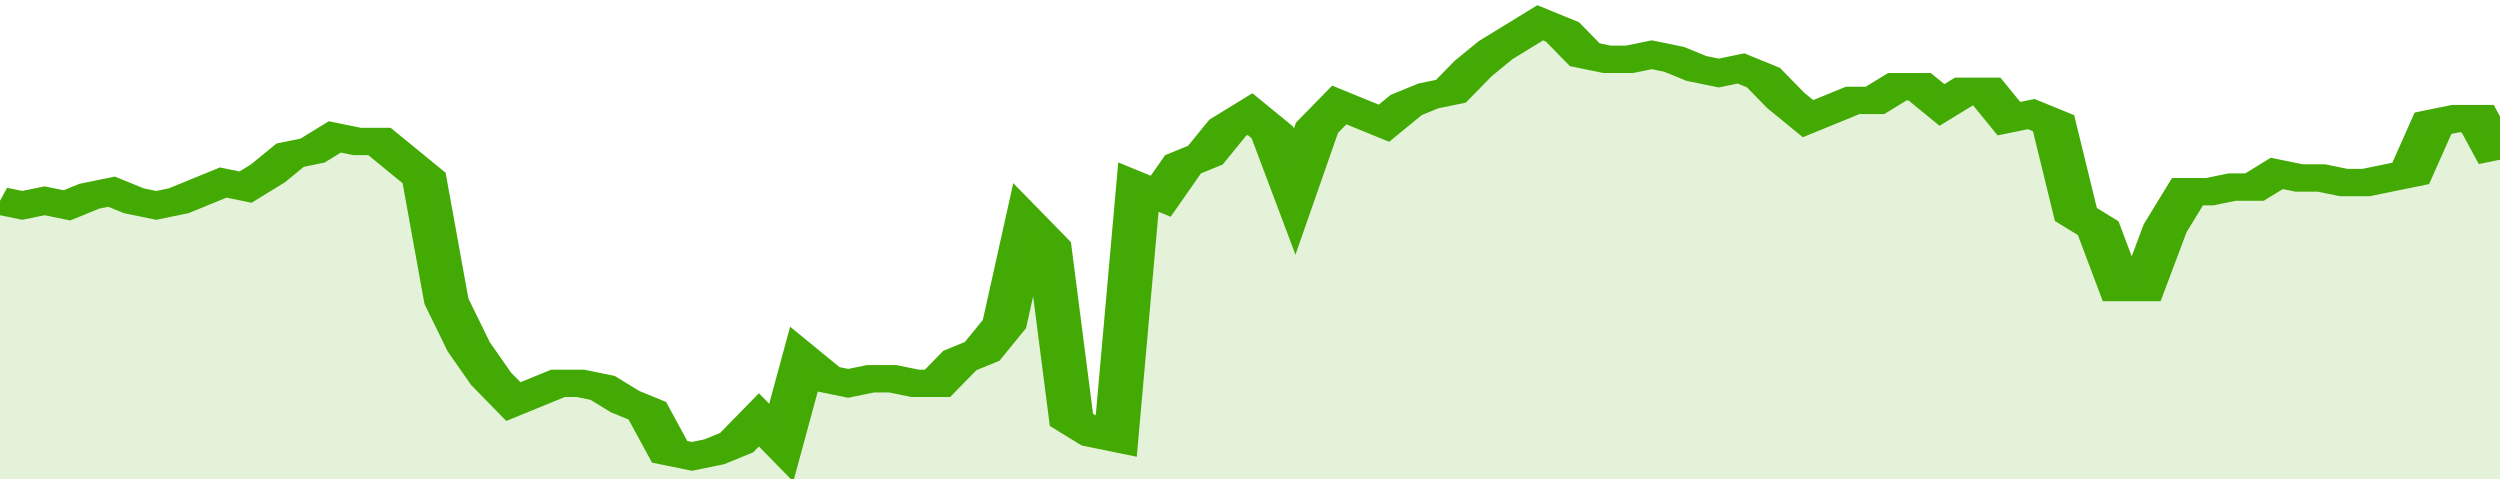 <svg xmlns="http://www.w3.org/2000/svg" viewBox="0 0 336 105" width="120" height="23" preserveAspectRatio="none">
				 <polyline fill="none" stroke="#43AA05" stroke-width="6" points="0, 44 3, 45 6, 44 9, 45 12, 43 15, 42 18, 44 21, 45 24, 44 27, 42 30, 40 33, 41 36, 38 39, 34 42, 33 45, 30 48, 31 51, 31 54, 35 57, 39 60, 66 63, 76 66, 83 69, 88 72, 86 75, 84 78, 84 81, 85 84, 88 87, 90 90, 99 93, 100 96, 99 99, 97 102, 92 105, 97 108, 79 111, 83 114, 84 117, 83 120, 83 123, 84 126, 84 129, 79 132, 77 135, 71 138, 49 141, 54 144, 92 147, 95 150, 96 153, 41 156, 43 159, 36 162, 34 165, 28 168, 25 171, 29 174, 42 177, 28 180, 23 183, 25 186, 27 189, 23 192, 21 195, 20 198, 15 201, 11 204, 8 207, 5 210, 7 213, 12 216, 13 219, 13 222, 12 225, 13 228, 15 231, 16 234, 15 237, 17 240, 22 243, 26 246, 24 249, 22 252, 22 255, 19 258, 19 261, 23 264, 20 267, 20 270, 26 273, 25 276, 27 279, 47 282, 50 285, 63 288, 63 291, 50 294, 42 297, 42 300, 41 303, 41 306, 38 309, 39 312, 39 315, 40 318, 40 321, 39 324, 38 327, 27 330, 26 333, 26 336, 35 336, 35 "> </polyline>
				 <polygon fill="#43AA05" opacity="0.15" points="0, 105 0, 44 3, 45 6, 44 9, 45 12, 43 15, 42 18, 44 21, 45 24, 44 27, 42 30, 40 33, 41 36, 38 39, 34 42, 33 45, 30 48, 31 51, 31 54, 35 57, 39 60, 66 63, 76 66, 83 69, 88 72, 86 75, 84 78, 84 81, 85 84, 88 87, 90 90, 99 93, 100 96, 99 99, 97 102, 92 105, 97 108, 79 111, 83 114, 84 117, 83 120, 83 123, 84 126, 84 129, 79 132, 77 135, 71 138, 49 141, 54 144, 92 147, 95 150, 96 153, 41 156, 43 159, 36 162, 34 165, 28 168, 25 171, 29 174, 42 177, 28 180, 23 183, 25 186, 27 189, 23 192, 21 195, 20 198, 15 201, 11 204, 8 207, 5 210, 7 213, 12 216, 13 219, 13 222, 12 225, 13 228, 15 231, 16 234, 15 237, 17 240, 22 243, 26 246, 24 249, 22 252, 22 255, 19 258, 19 261, 23 264, 20 267, 20 270, 26 273, 25 276, 27 279, 47 282, 50 285, 63 288, 63 291, 50 294, 42 297, 42 300, 41 303, 41 306, 38 309, 39 312, 39 315, 40 318, 40 321, 39 324, 38 327, 27 330, 26 333, 26 336, 35 336, 105 "></polygon>
			</svg>